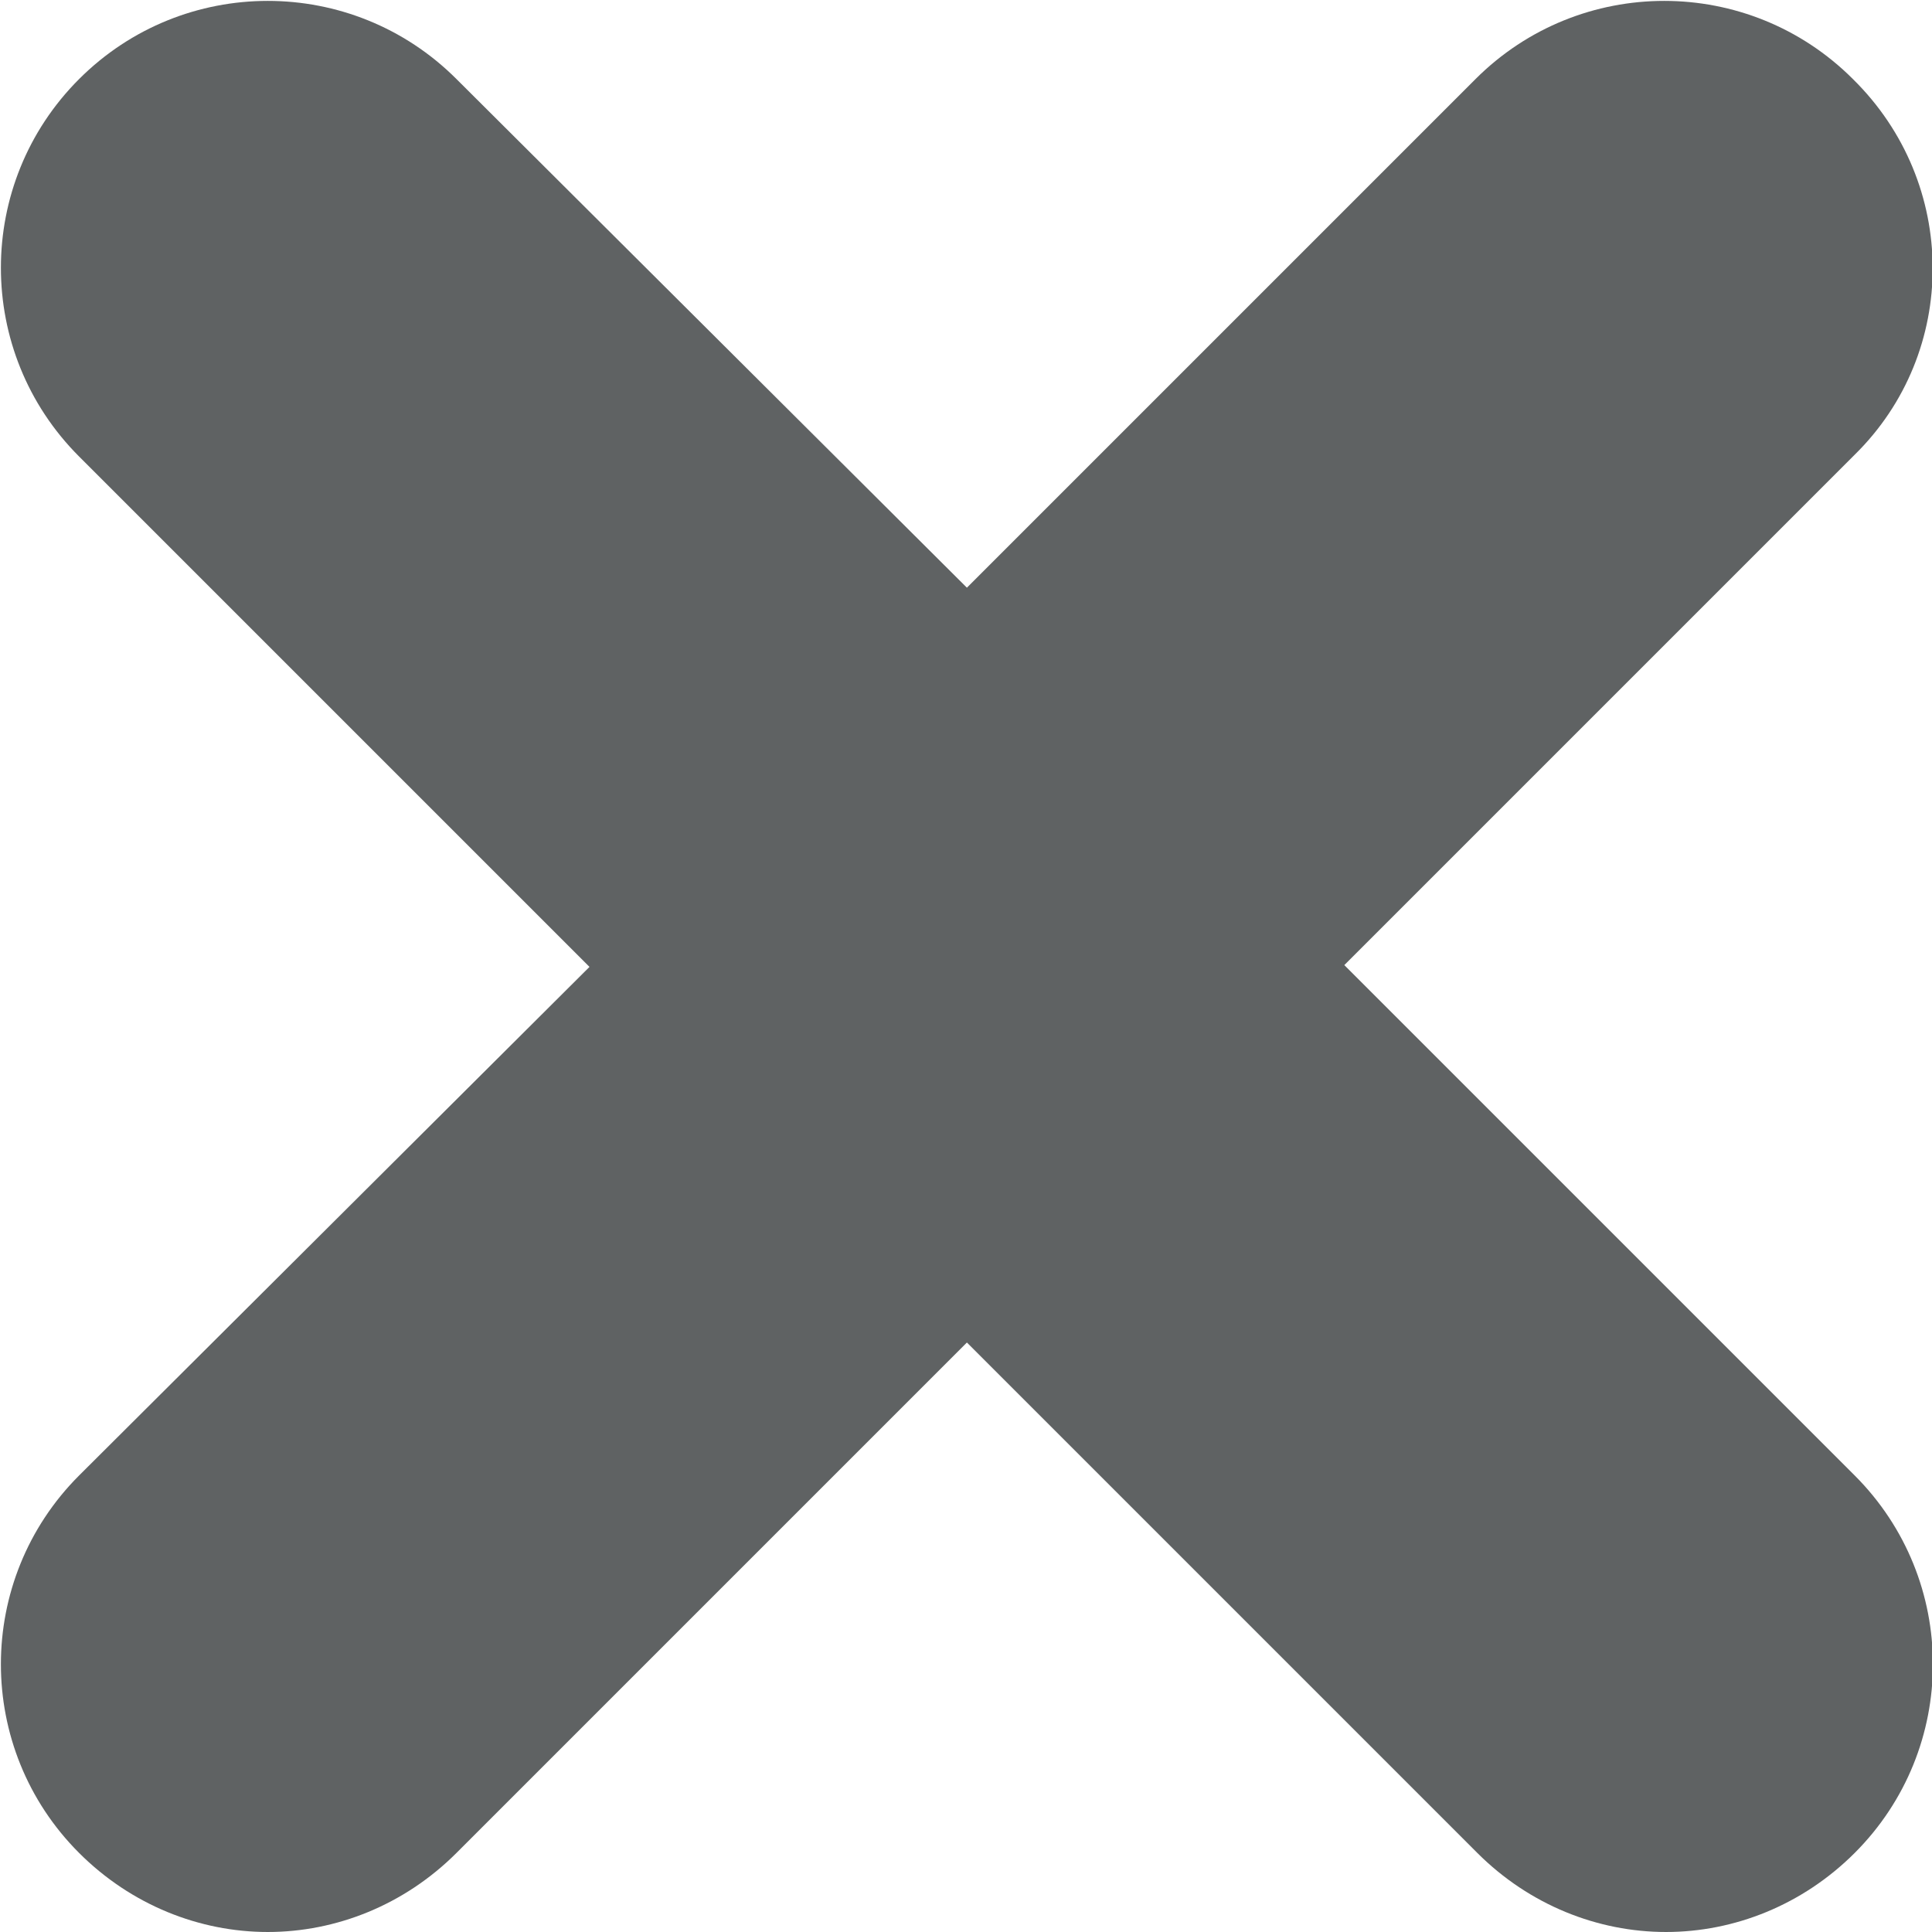 <?xml version="1.0" encoding="utf-8"?>
<!-- Generator: Adobe Illustrator 24.3.0, SVG Export Plug-In . SVG Version: 6.00 Build 0)  -->
<!DOCTYPE svg PUBLIC "-//W3C//DTD SVG 1.1//EN" "http://www.w3.org/Graphics/SVG/1.1/DTD/svg11.dtd">
<svg version="1.1" id="Layer_1" xmlns="http://www.w3.org/2000/svg" xmlns:xlink="http://www.w3.org/1999/xlink" x="0px" y="0px"
	 viewBox="0 0 107.5 107.5" style="enable-background:new 0 0 107.5 107.5;" xml:space="preserve">
<path style="fill:#5F6263;" d="M103.1,4.4c-5.8-5.8-15.2-5.8-21,0L53.8,32.7L25.4,4.4c-5.8-5.8-15.2-5.8-21,0c-5.8,5.8-5.8,15.2,0,21
	l28.4,28.4L4.4,82.1c-5.8,5.8-5.8,15.2,0,21c2.9,2.9,6.7,4.4,10.5,4.4s7.6-1.5,10.5-4.4l28.4-28.4l28.4,28.4
	c2.9,2.9,6.7,4.4,10.5,4.4s7.6-1.5,10.5-4.4c5.8-5.8,5.8-15.2,0-21L74.8,53.7l28.4-28.4C109,19.6,109,10.2,103.1,4.4z"/>
</svg>
